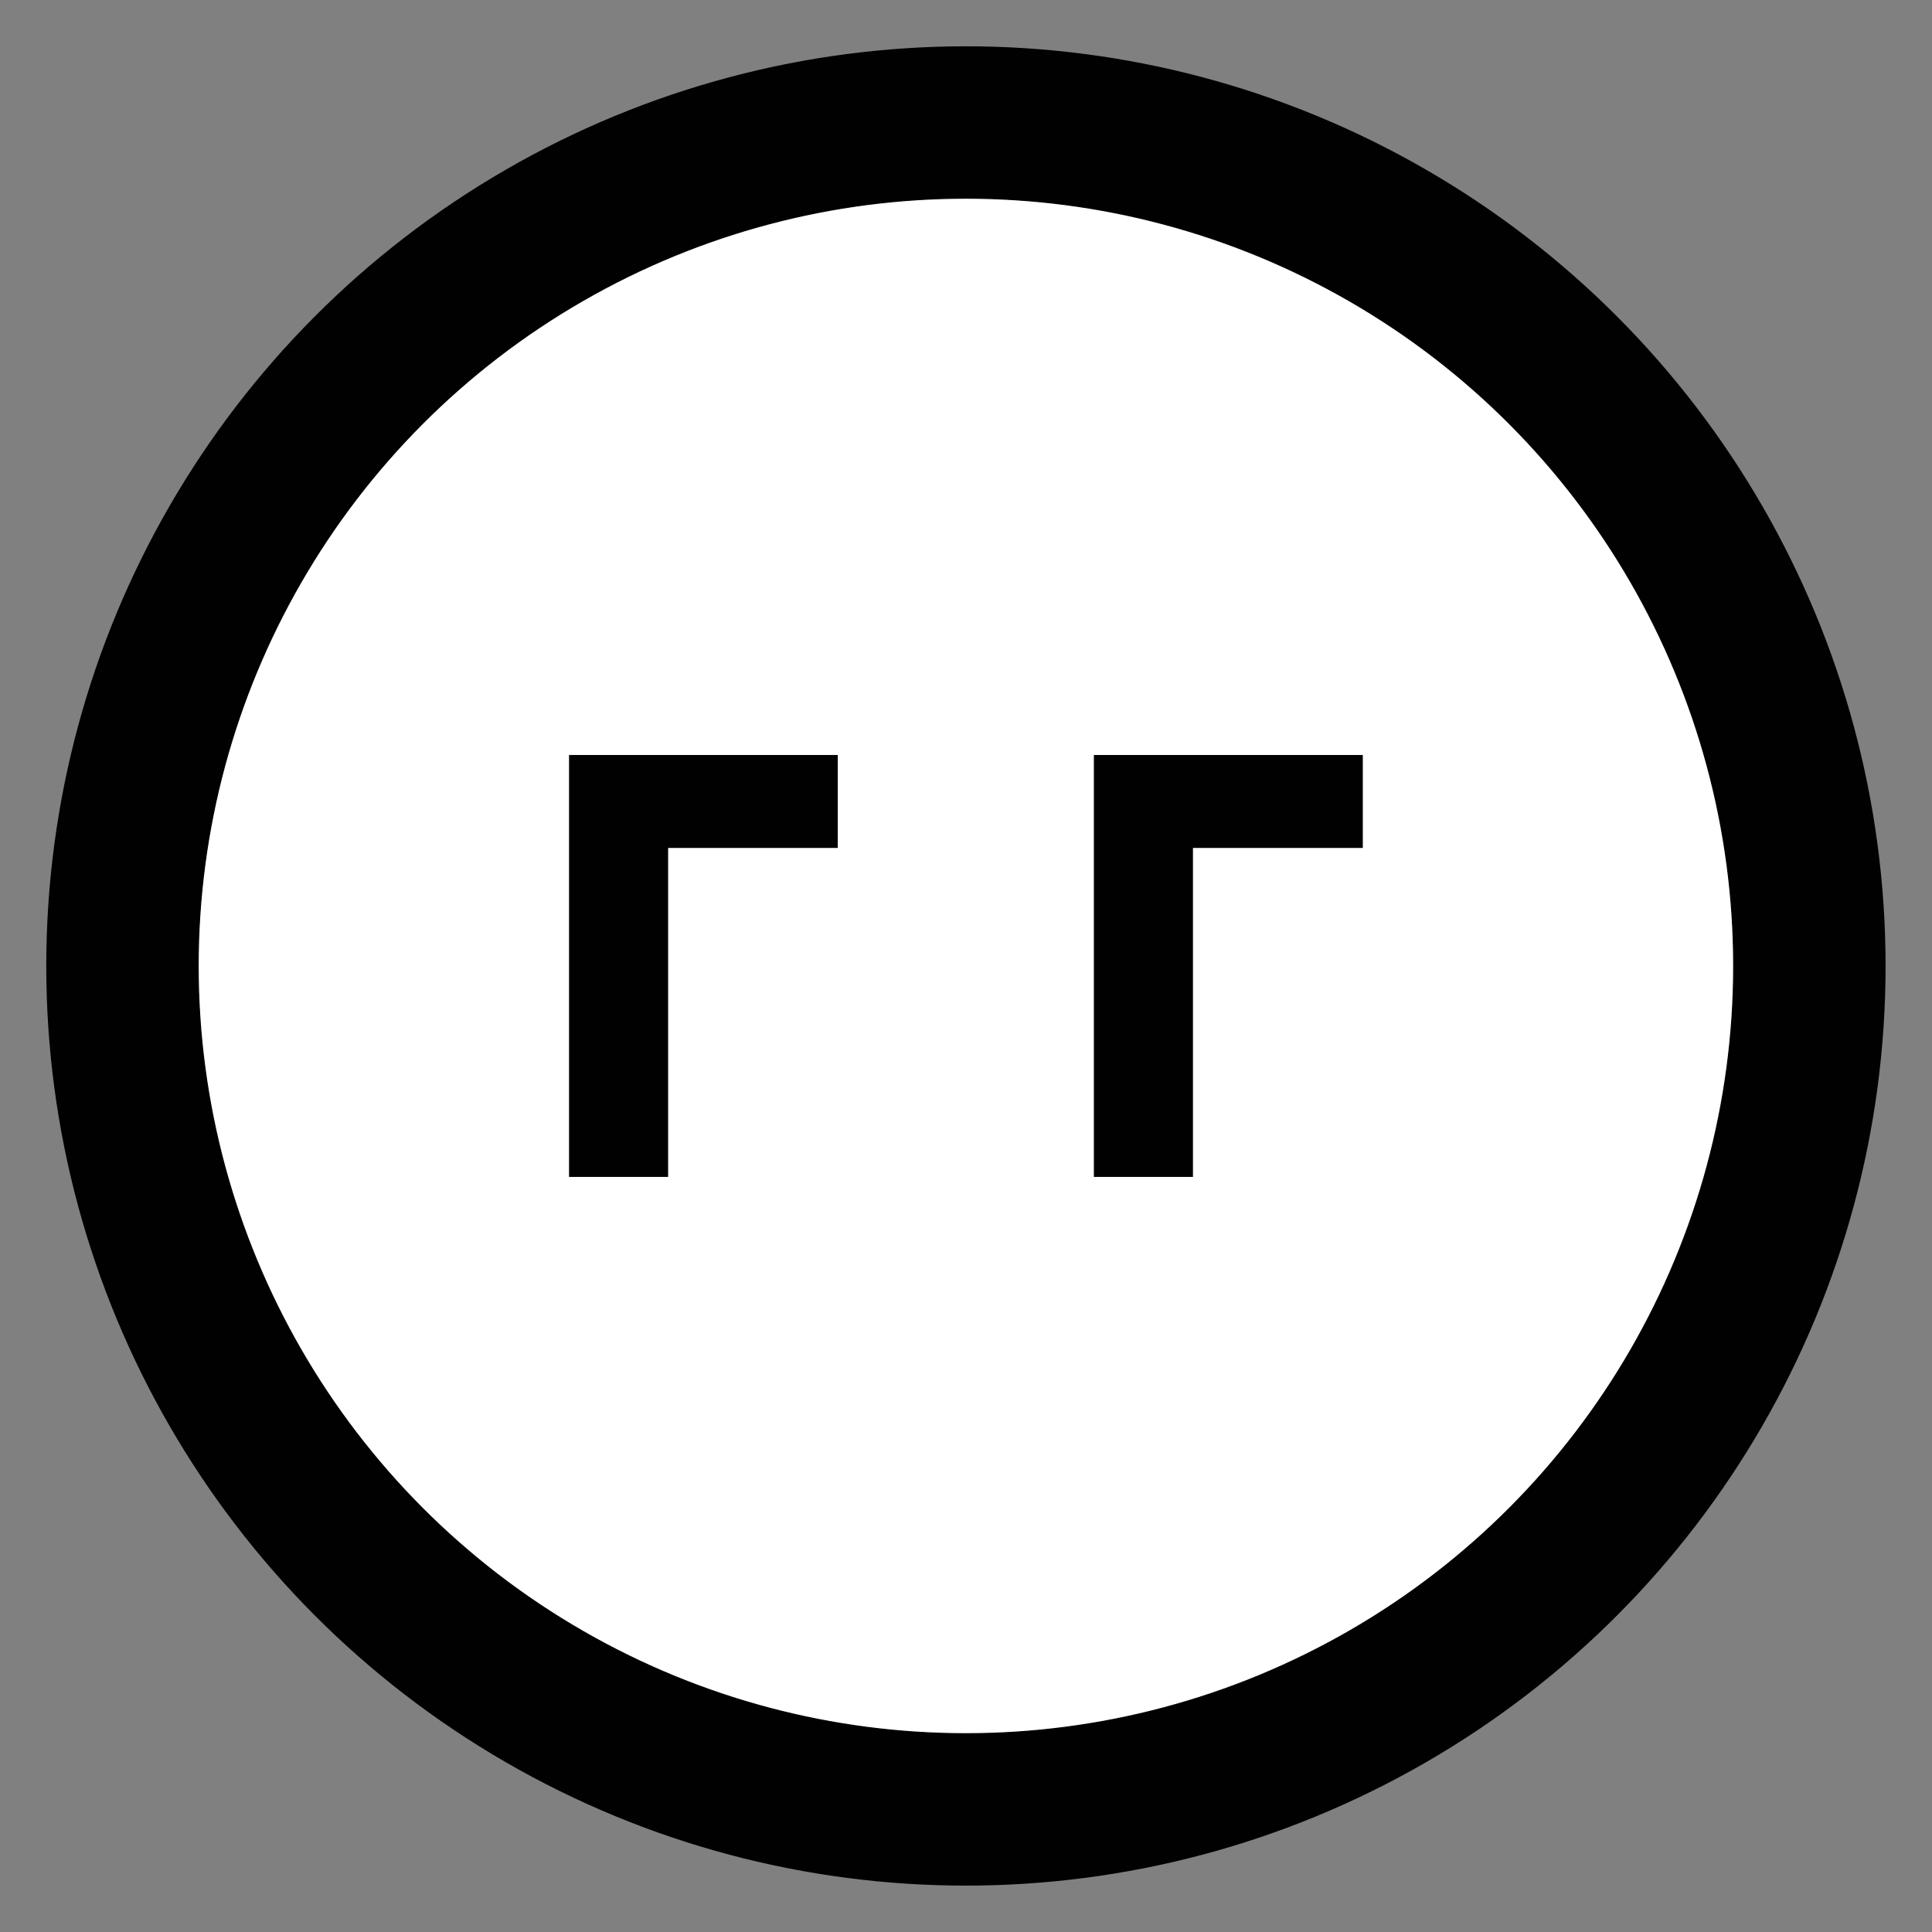 <?xml version="1.0" encoding="utf-8"?>
<!-- Generator: Adobe Illustrator 23.0.1, SVG Export Plug-In . SVG Version: 6.00 Build 0)  -->
<svg version="1.1" id="Layer_1" xmlns="http://www.w3.org/2000/svg" xmlns:xlink="http://www.w3.org/1999/xlink" x="0px" y="0px"
	 viewBox="0 0 1000 1000" style="enable-background:new 0 0 1000 1000;" xml:space="preserve">
<rect x="0" y="0" width="1000" height="1000" fill="#808080" stroke="none"/>
<style type="text/css">
	.st0{fill:#010101;stroke:#010101;stroke-width:0.641;}
	.st1{fill:#FFFFFF;stroke:#010101;stroke-width:0.536;}
	.st2{fill:#010101;}
</style>
<g transform="matrix(.99 0 0 .99 -27.314 2.404)">
	<g>
		<circle class="st0" cx="532.6" cy="502.6" r="480.5"/>
		<circle class="st1" cx="532.6" cy="502.6" r="401.4"/>
	</g>
	<path class="st2" d="M465.6,440.9v-48.6H325.1v220.6h51.8v-172H465.6z M740.1,440.9v-48.6H599.5v220.6h51.8v-172H740.1z"/>
</g>
</svg>

